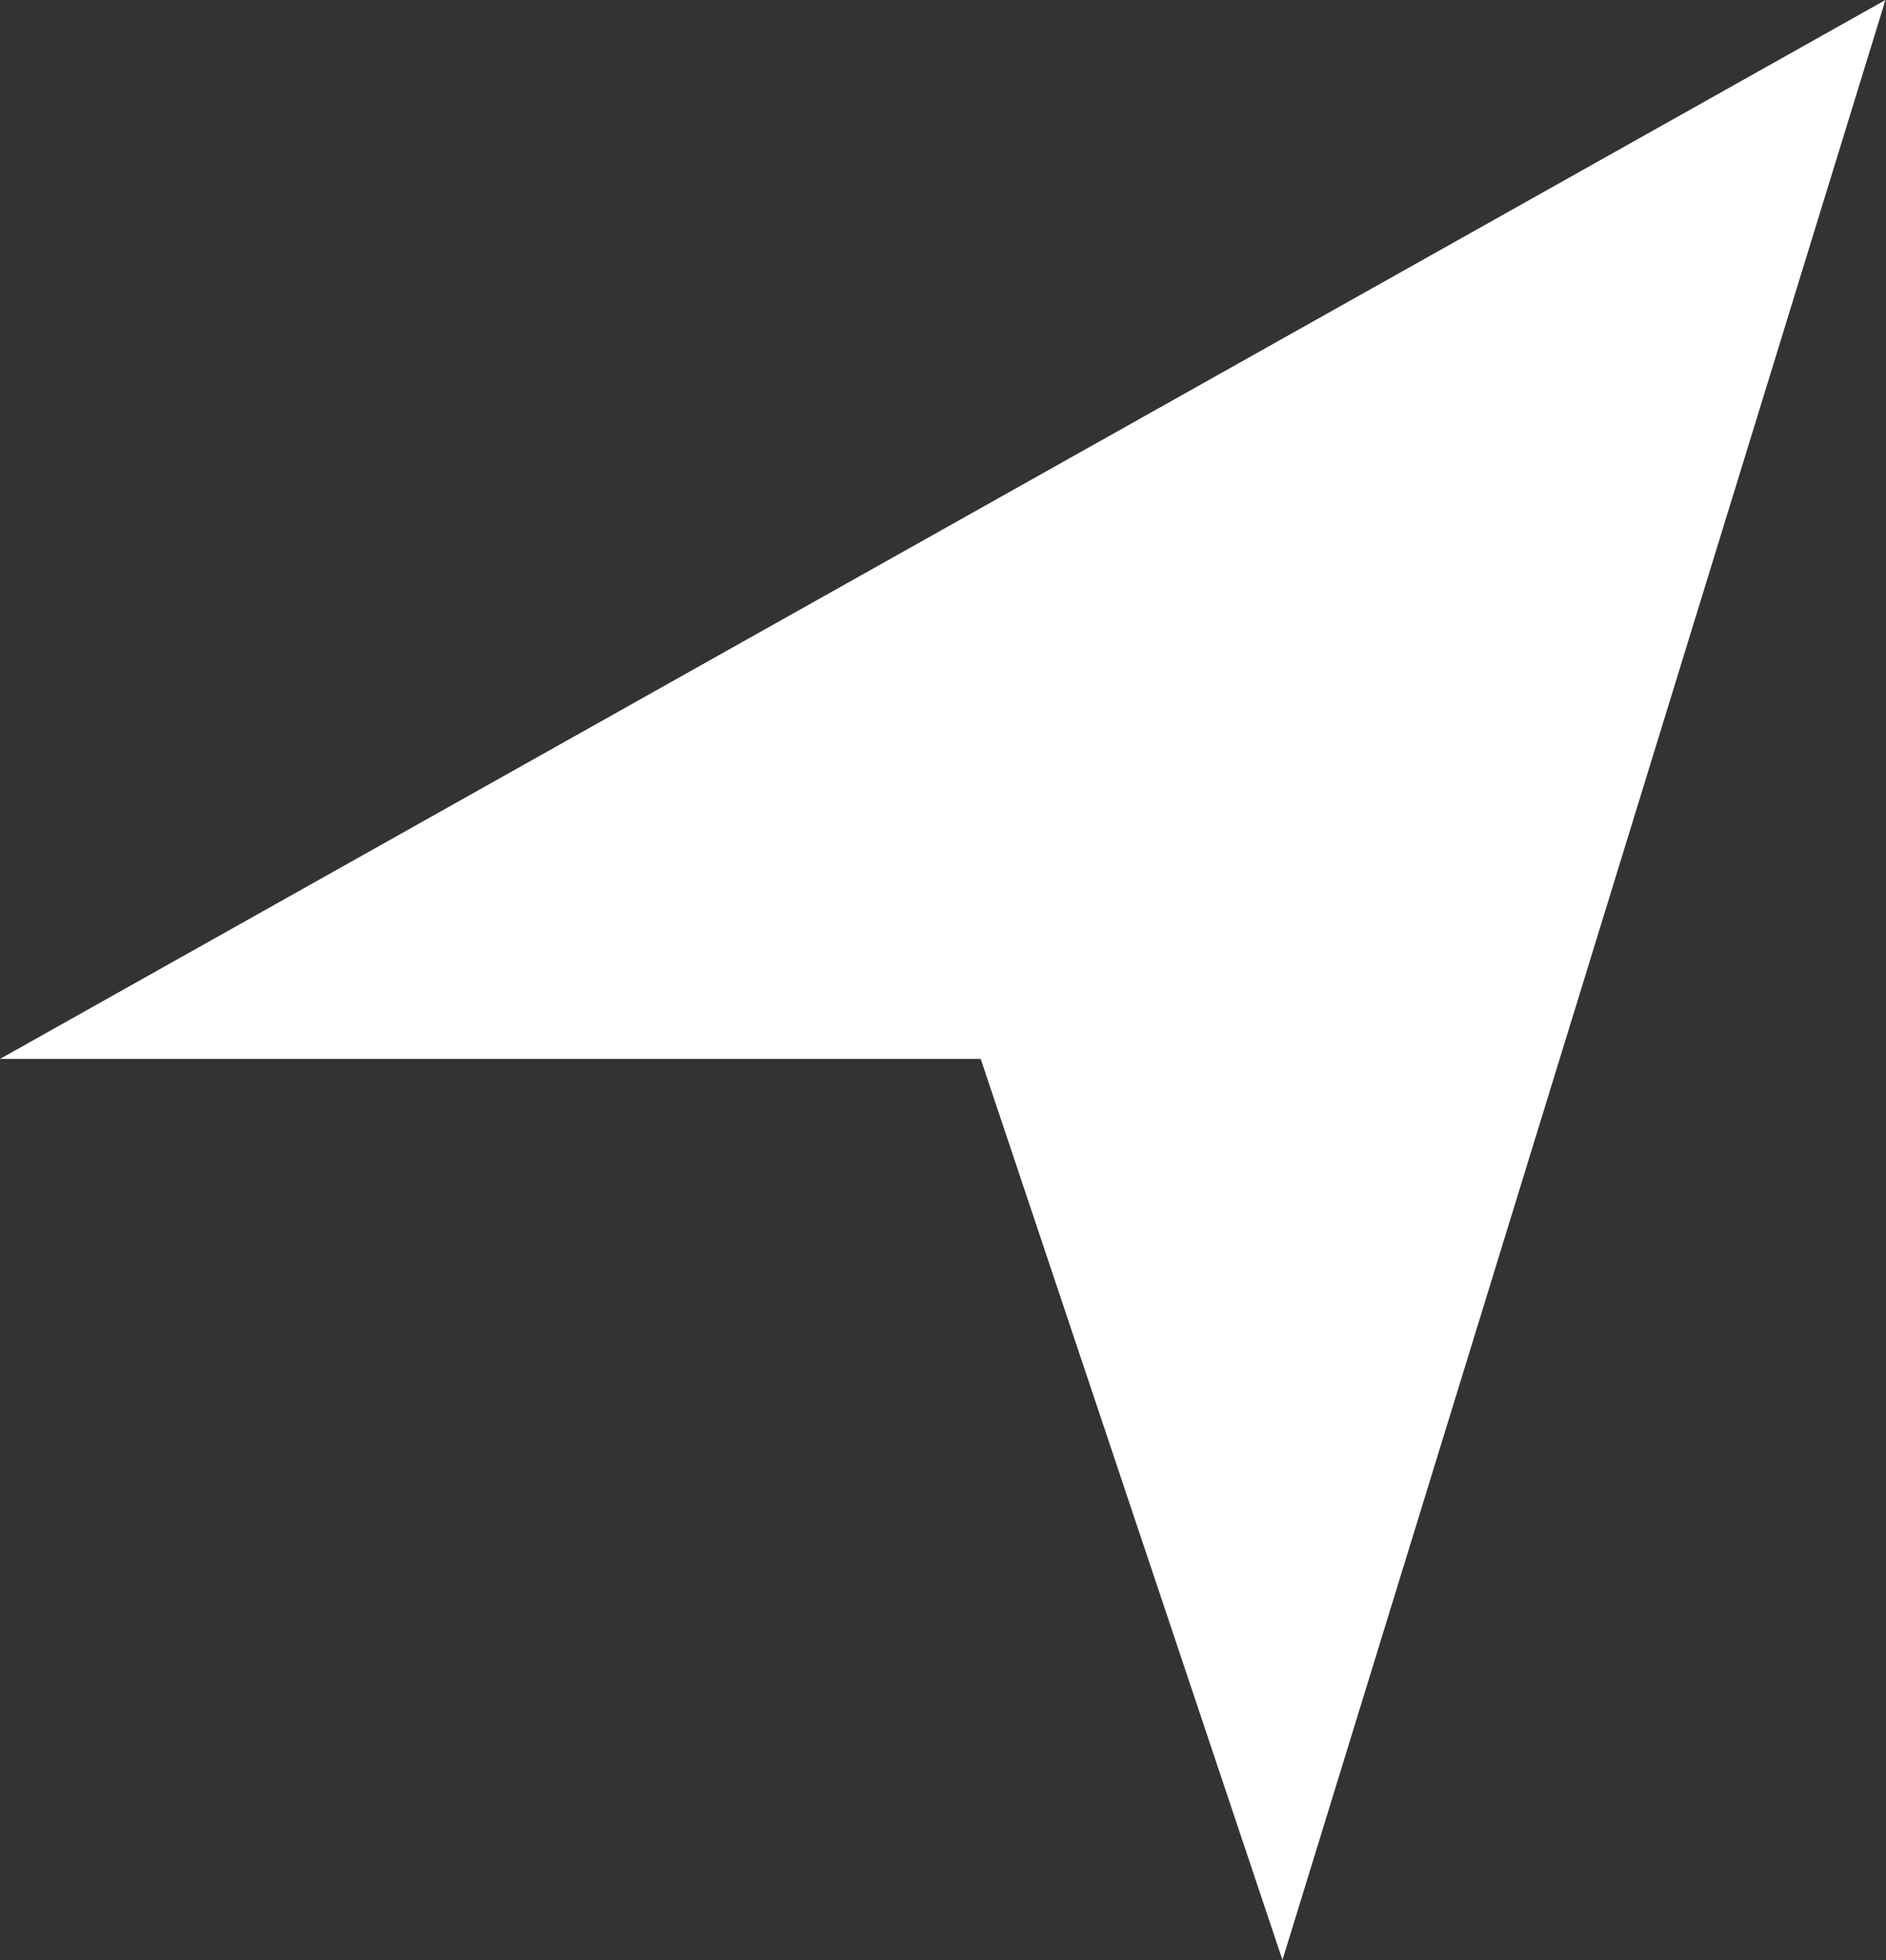 <svg xmlns="http://www.w3.org/2000/svg" width="13.531" height="14.056" viewBox="0 0 13.531 14.056"><rect x="0" y="0" width="13.531" height="14.056" fill="#333333" stroke="none"/><defs><style>.a{fill:#fff;}</style></defs><path class="a" d="M10.974,15.637,8.809,9.175H1.773L15.3,1.581Z" transform="translate(-1.773 -1.581)"/></svg>